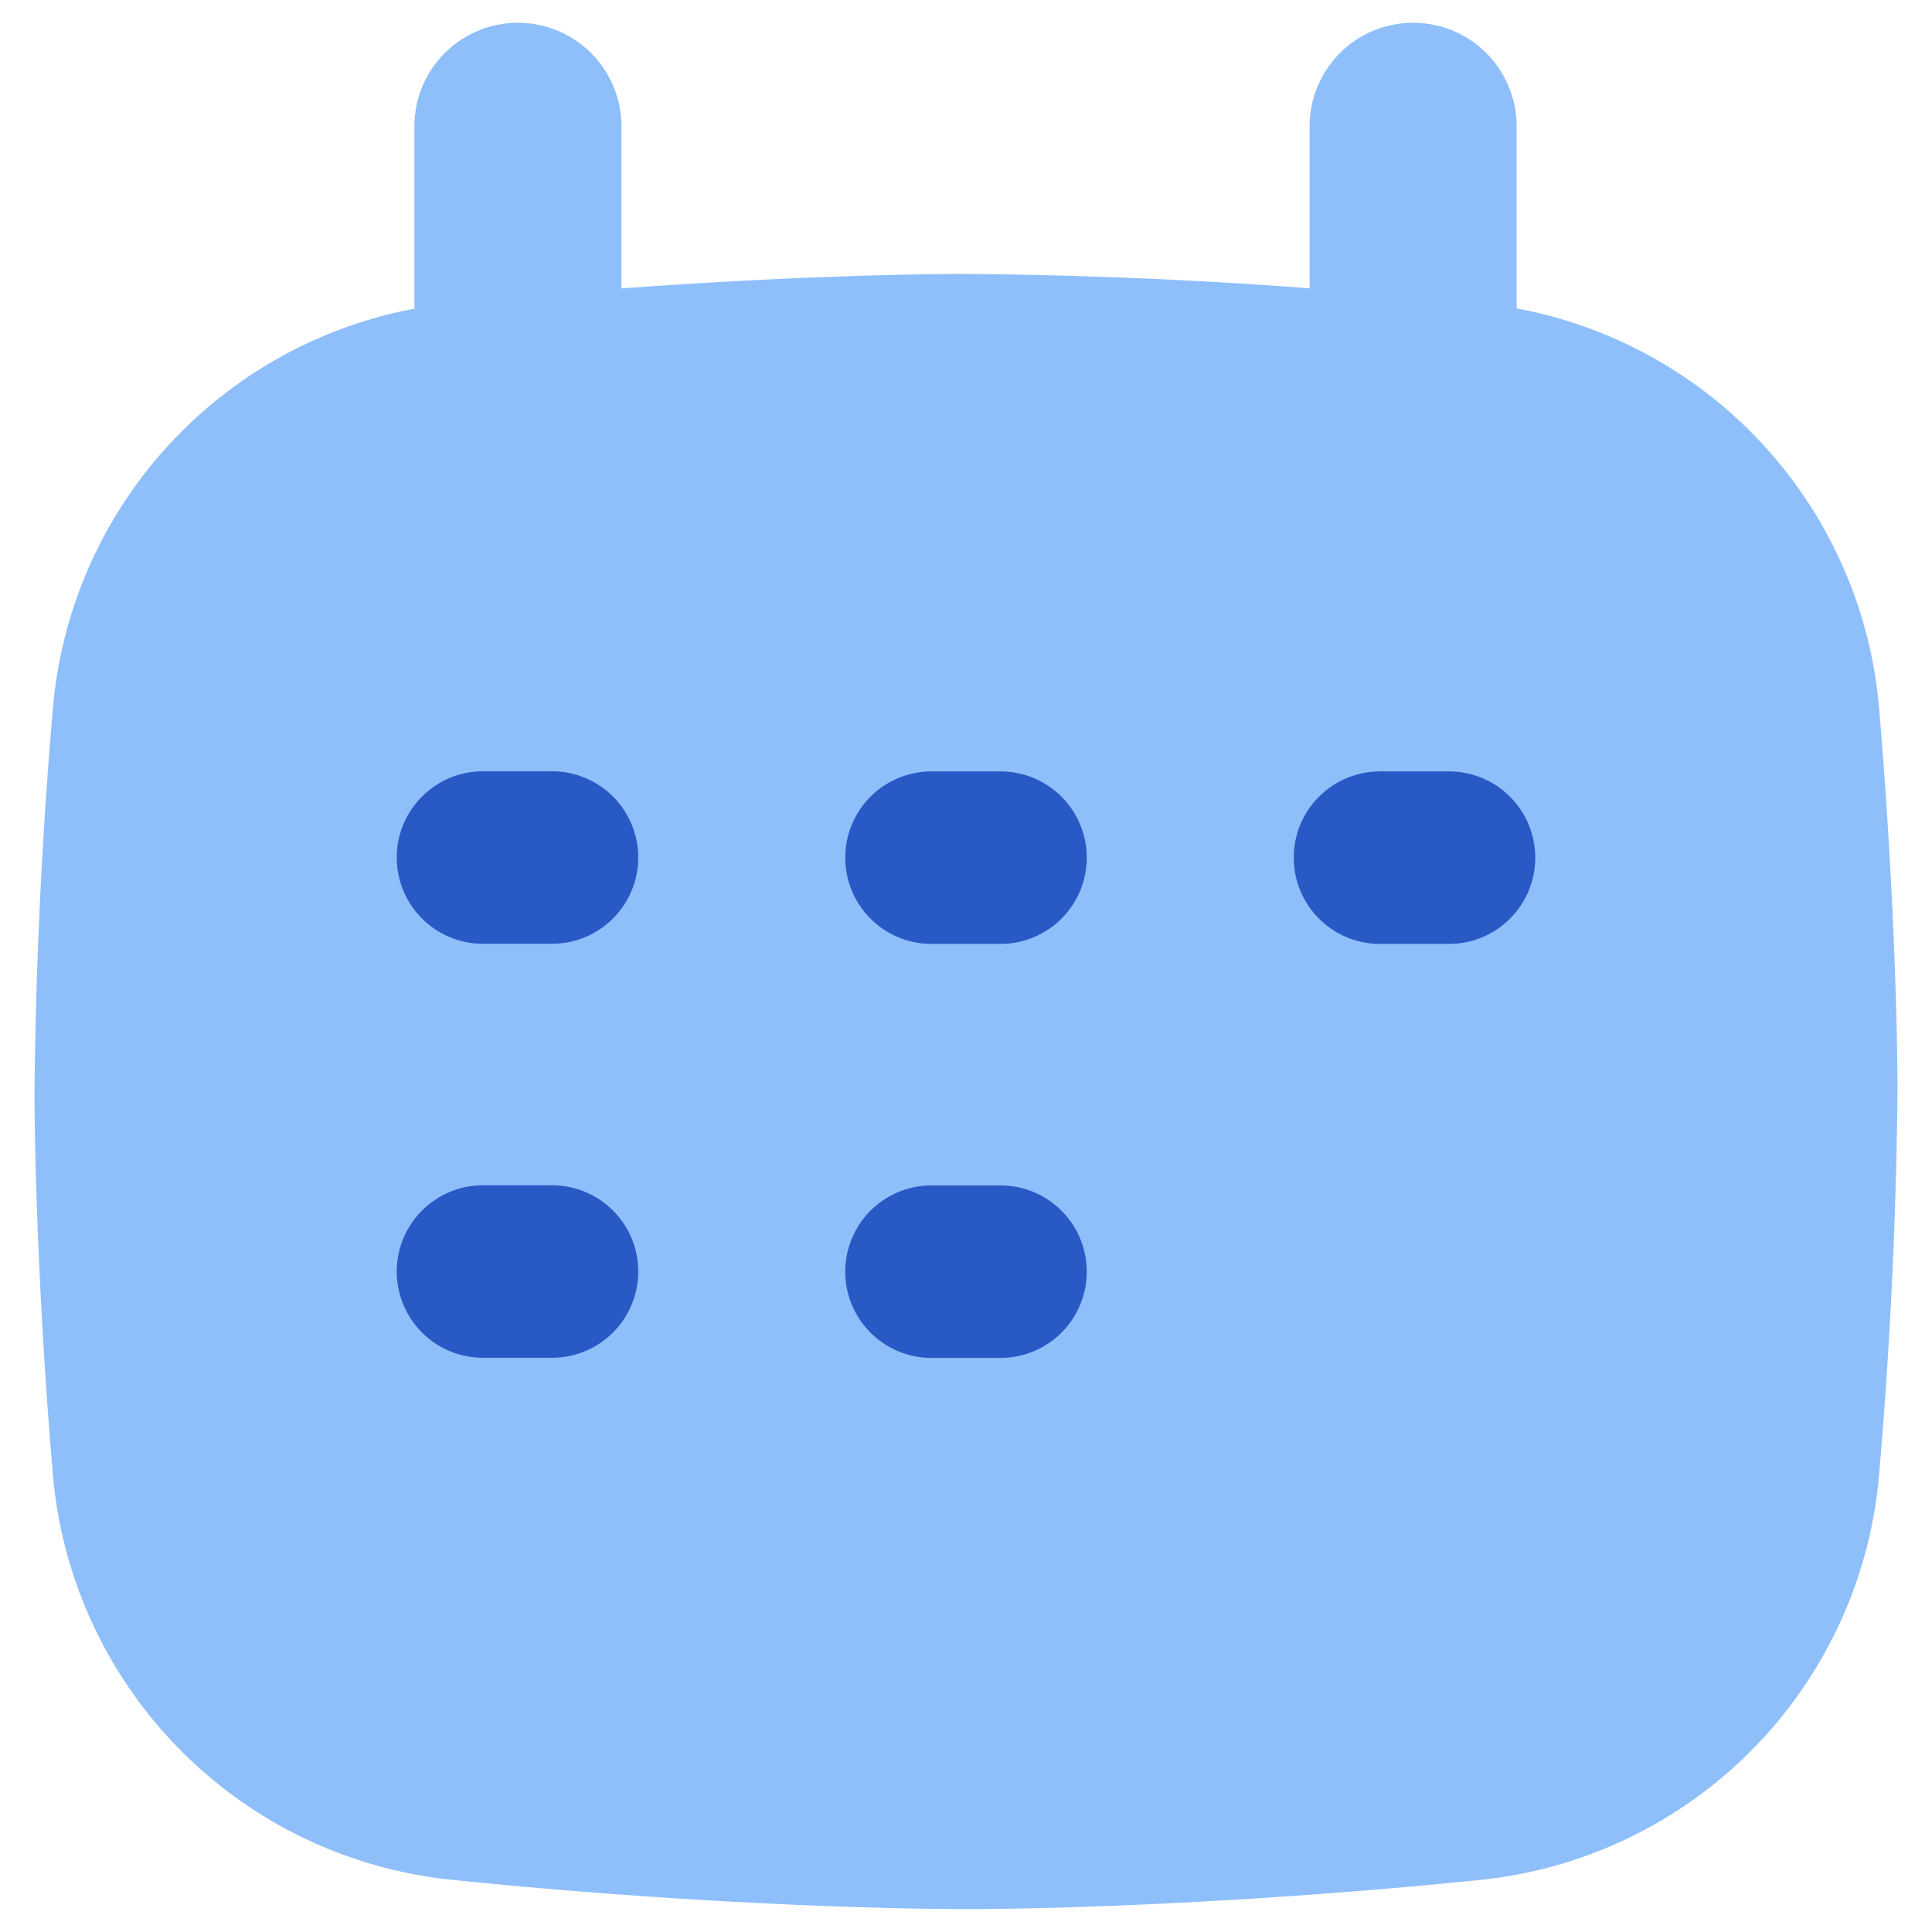 <svg xmlns="http://www.w3.org/2000/svg" fill="none" viewBox="0 0 14 14" id="Calendar-Mark--Streamline-Flex">
  <desc>
    Calendar Mark Streamline Icon: https://streamlinehq.com
  </desc>
  <g id="calendar-mark--calendar-date-day-month-mark">
    <path id="Union" fill="#8fbffa" fill-rule="evenodd" d="M7 1.985c-0.506 0 -1.417 0.026 -2.497 0.105V0.915a0.75 0.75 0 0 0 -1.5 0l0 1.322a3.226 3.226 0 0 0 -2.62 2.9A36.473 36.473 0 0 0 0.25 7.91c0 0.496 0.031 1.58 0.133 2.772a3.23 3.23 0 0 0 2.905 2.941c1.59 0.163 3.025 0.211 3.712 0.211 0.687 0 2.122 -0.048 3.712 -0.21a3.23 3.23 0 0 0 2.905 -2.942 36.45 36.45 0 0 0 0.133 -2.772c0 -0.496 -0.031 -1.581 -0.133 -2.774a3.226 3.226 0 0 0 -2.627 -2.901V0.915a0.75 0.75 0 1 0 -1.5 0v1.174A37.06 37.06 0 0 0 7 1.985Z" clip-rule="evenodd" stroke-width="1"></path>
    <path id="Union_2" fill="#2859c5" fill-rule="evenodd" d="M2.875 6.214c0 -0.345 0.28 -0.625 0.625 -0.625H4a0.625 0.625 0 1 1 0 1.25h-0.5a0.625 0.625 0 0 1 -0.625 -0.625Zm0 3c0 -0.345 0.28 -0.625 0.625 -0.625H4a0.625 0.625 0 1 1 0 1.25h-0.5a0.625 0.625 0 0 1 -0.625 -0.625ZM6.75 5.59a0.625 0.625 0 1 0 0 1.25h0.5a0.625 0.625 0 0 0 0 -1.25h-0.5Zm2.625 0.625c0 -0.345 0.28 -0.625 0.625 -0.625h0.5a0.625 0.625 0 1 1 0 1.25H10a0.625 0.625 0 0 1 -0.625 -0.625ZM6.75 8.59a0.625 0.625 0 1 0 0 1.25h0.5a0.625 0.625 0 0 0 0 -1.25h-0.5Z" clip-rule="evenodd" stroke-width="1"></path>
  </g>
</svg>
